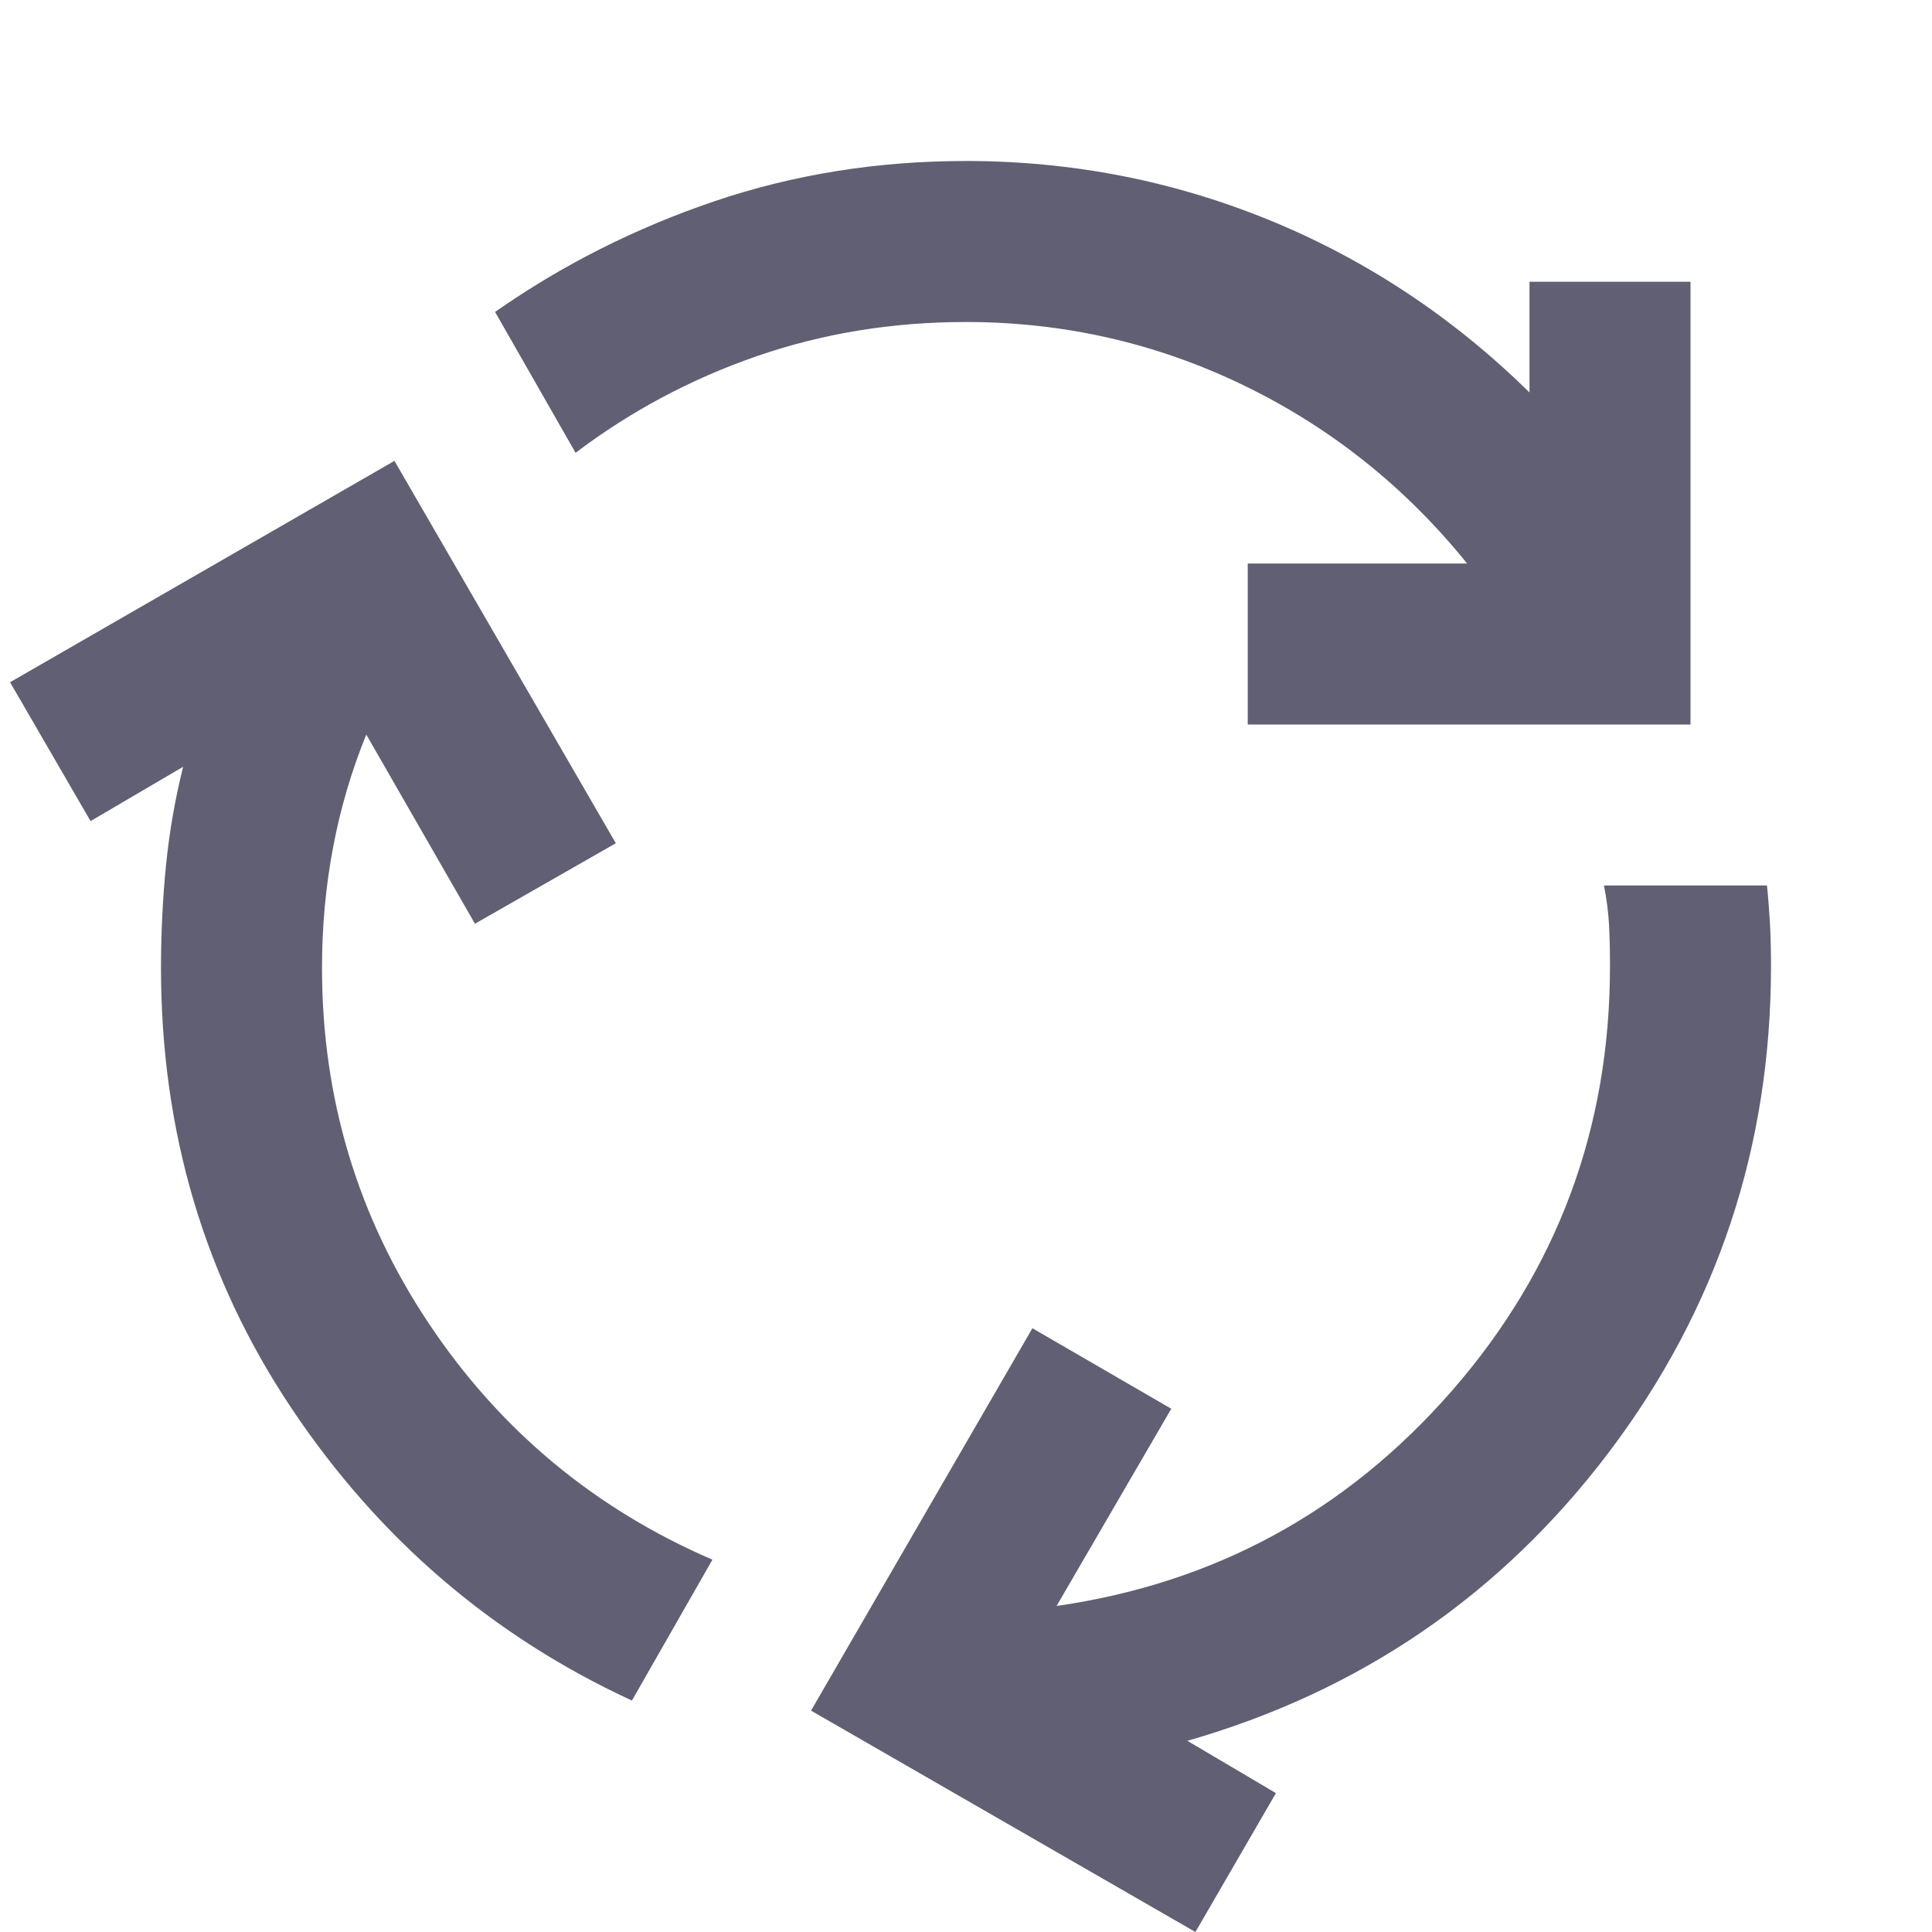 <svg width="24" height="24" viewBox="0 0 24 24" fill="none" xmlns="http://www.w3.org/2000/svg">
<path d="M7.85 21.125C6.117 20.325 4.708 19.117 3.625 17.5C2.542 15.883 2 14.058 2 12.025C2 11.592 2.021 11.167 2.062 10.75C2.104 10.333 2.175 9.925 2.275 9.525L1.125 10.2L0.125 8.475L4.9 5.725L7.65 10.475L5.9 11.475L4.55 9.125C4.367 9.575 4.229 10.042 4.138 10.525C4.046 11.008 4 11.508 4 12.025C4 13.642 4.442 15.113 5.325 16.438C6.208 17.762 7.383 18.742 8.85 19.375L7.85 21.125ZM15.5 9V7H18.225C17.458 6.05 16.533 5.312 15.45 4.787C14.367 4.263 13.217 4 12 4C11.083 4 10.217 4.142 9.4 4.425C8.583 4.708 7.833 5.108 7.15 5.625L6.15 3.875C6.983 3.292 7.892 2.833 8.875 2.5C9.858 2.167 10.9 2 12 2C13.317 2 14.575 2.246 15.775 2.737C16.975 3.229 18.05 3.942 19 4.875V3.5H21V9H15.5ZM14.85 24L10.075 21.25L12.825 16.5L14.55 17.5L13.125 19.95C15.092 19.667 16.729 18.775 18.038 17.275C19.346 15.775 20 14.017 20 12C20 11.817 19.996 11.646 19.988 11.488C19.979 11.329 19.958 11.167 19.925 11H21.95C21.967 11.167 21.979 11.329 21.988 11.488C21.996 11.646 22 11.817 22 12C22 14.25 21.329 16.262 19.988 18.038C18.646 19.812 16.9 21.008 14.75 21.625L15.85 22.275L14.85 24Z" fill="#605F73"/>
</svg>
